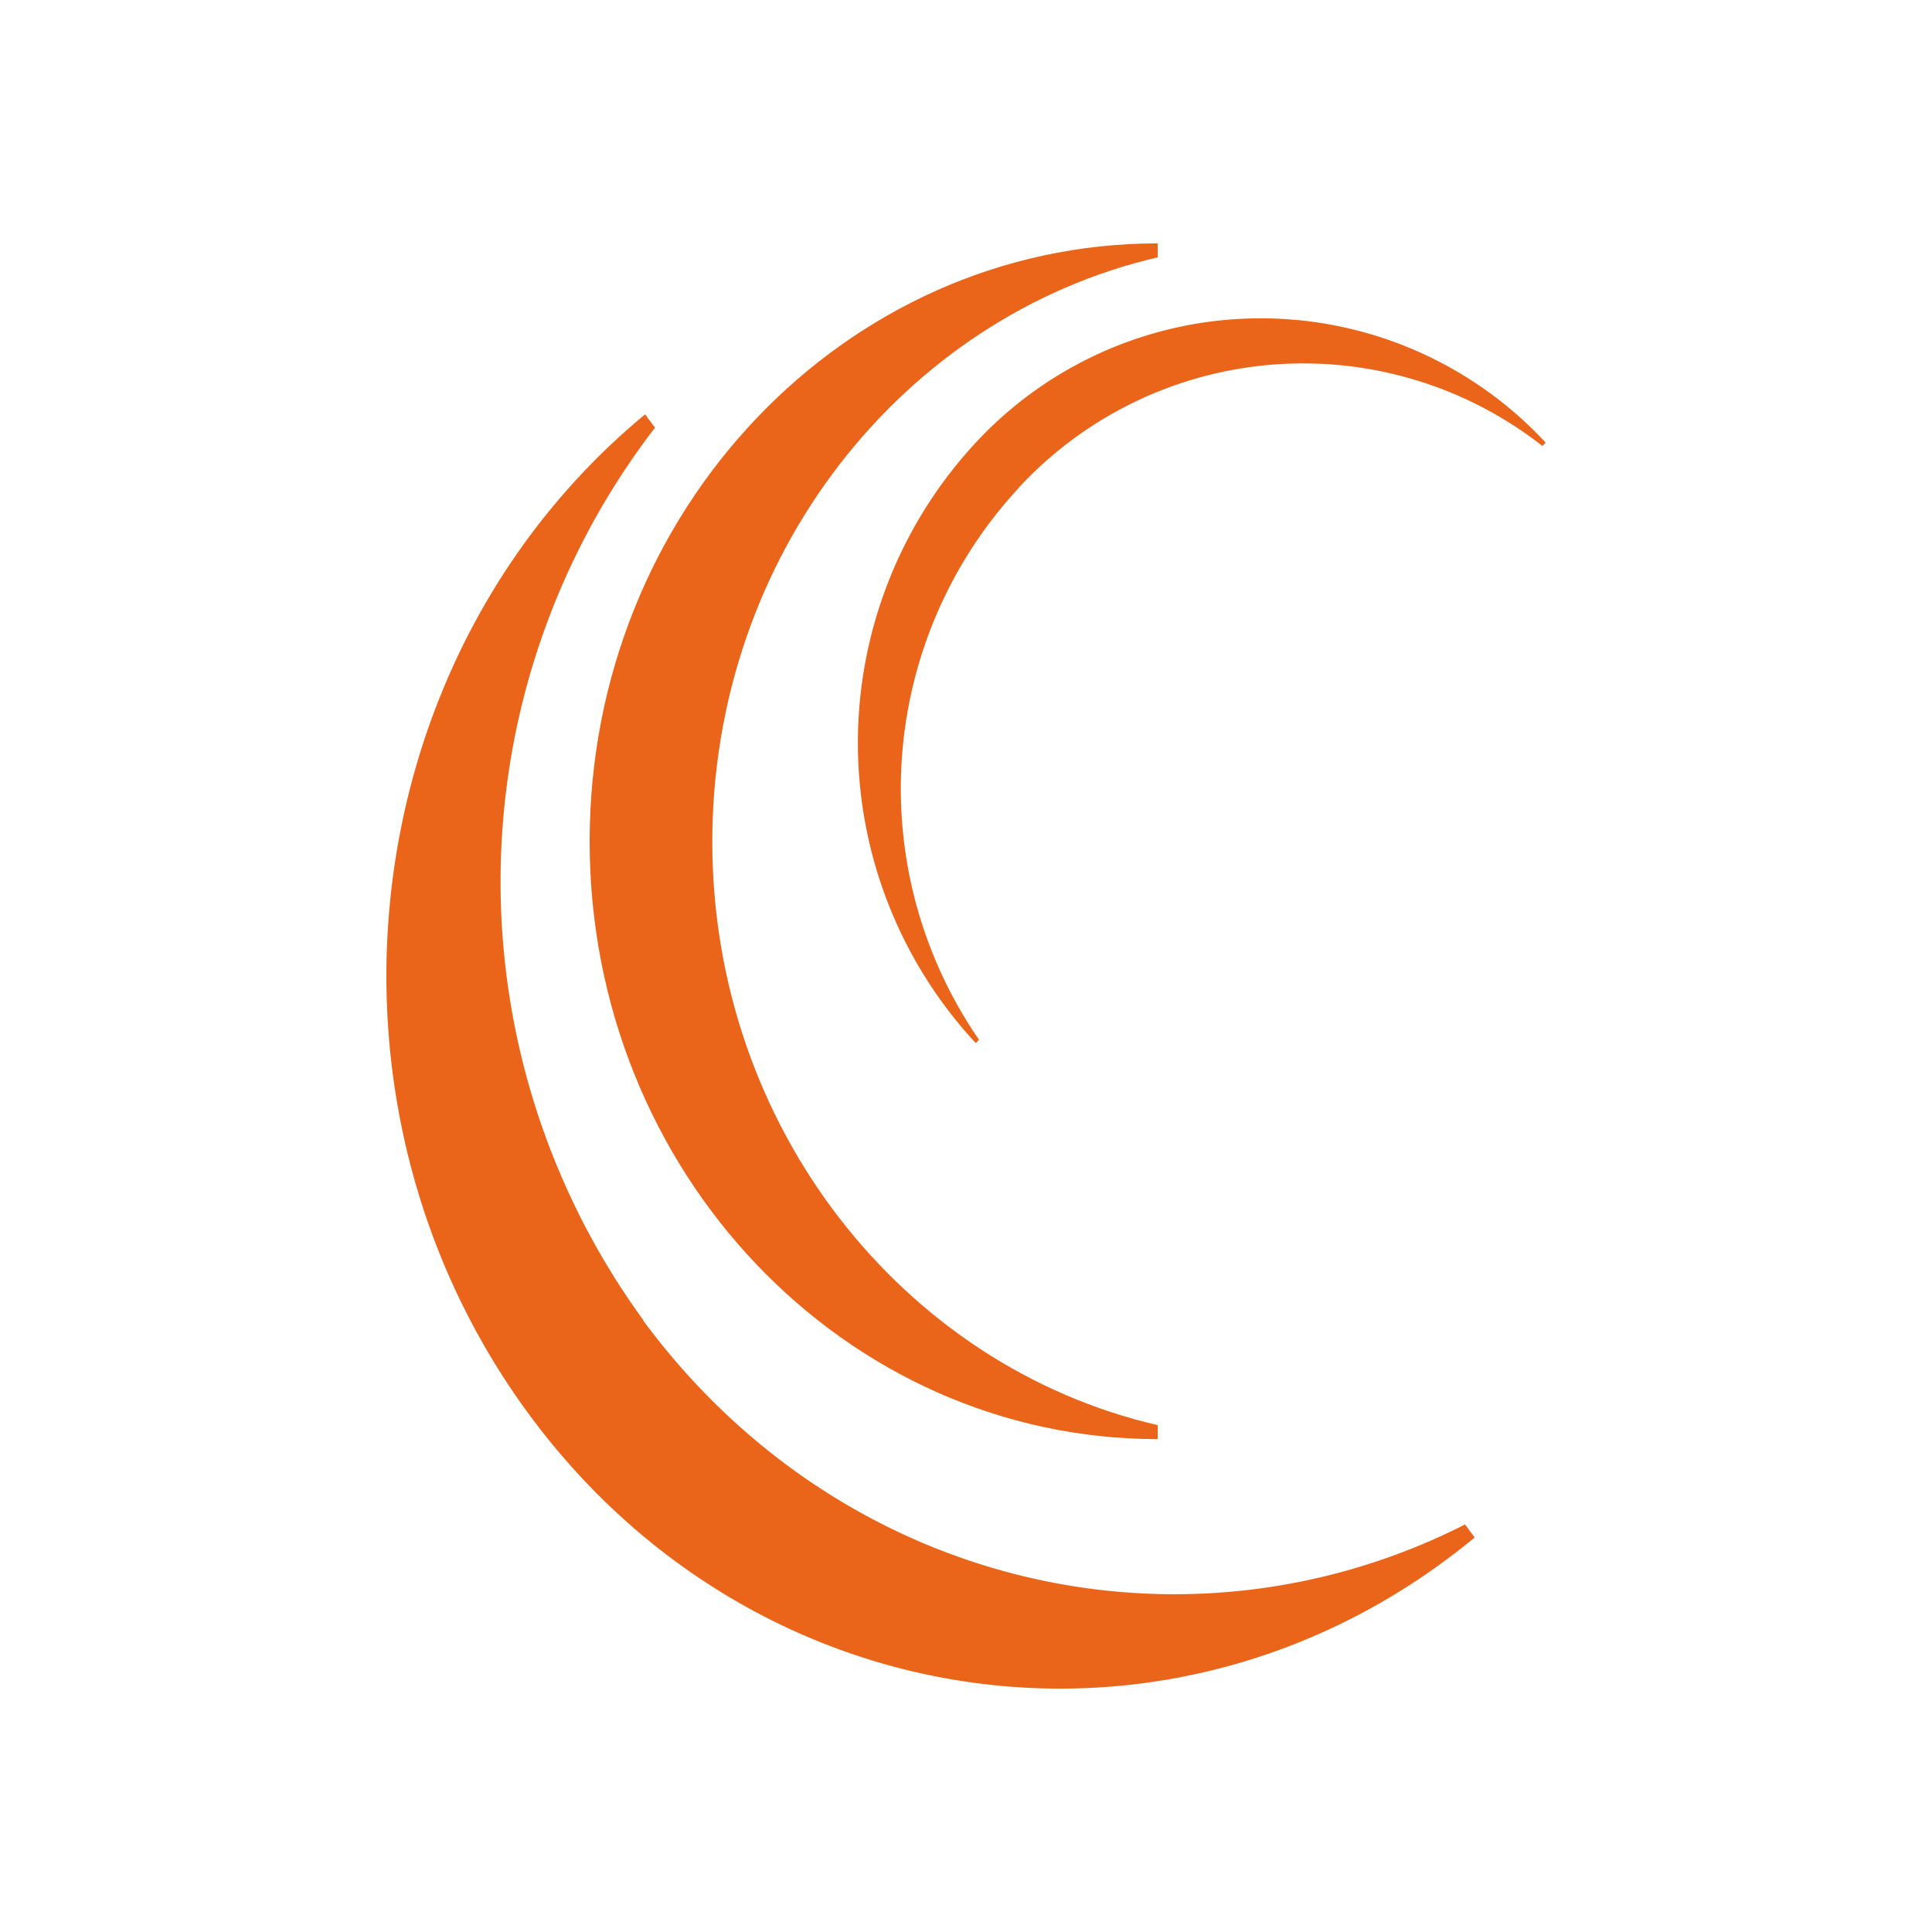 <svg id="Layer_1" data-name="Layer 1" xmlns="http://www.w3.org/2000/svg" viewBox="0 0 300 300"><path d="M158.18,75.743a60.195,60.195,0,0,1,81.332-6.483L240,68.718a60.368,60.368,0,0,0-88.473,0,68.526,68.526,0,0,0,0,93.266l.488-.542a68.699,68.699,0,0,1,6.166-85.671" fill="#ea651a"/><path d="M110.603,130.8c0-44.578,29.711-81.701,69.172-90.84V37.791c-48.639,0-88.215,41.578-88.215,92.867,0,51.288,39.576,92.809,88.215,92.809v-2.171c-39.462-9.109-69.172-46.233-69.172-90.638" fill="#ea651a"/><path d="M99.877,204.961a115.625,115.625,0,0,1,1.835-138.558l-1.549-2.055c-45.484,37.609-53.543,107.087-17.981,155.32,35.561,48.232,101.292,56.656,146.805,19.075l-1.491-2.027C184.163,258.706,130.706,246.769,99.877,205.047" fill="#ea651a"/></svg>